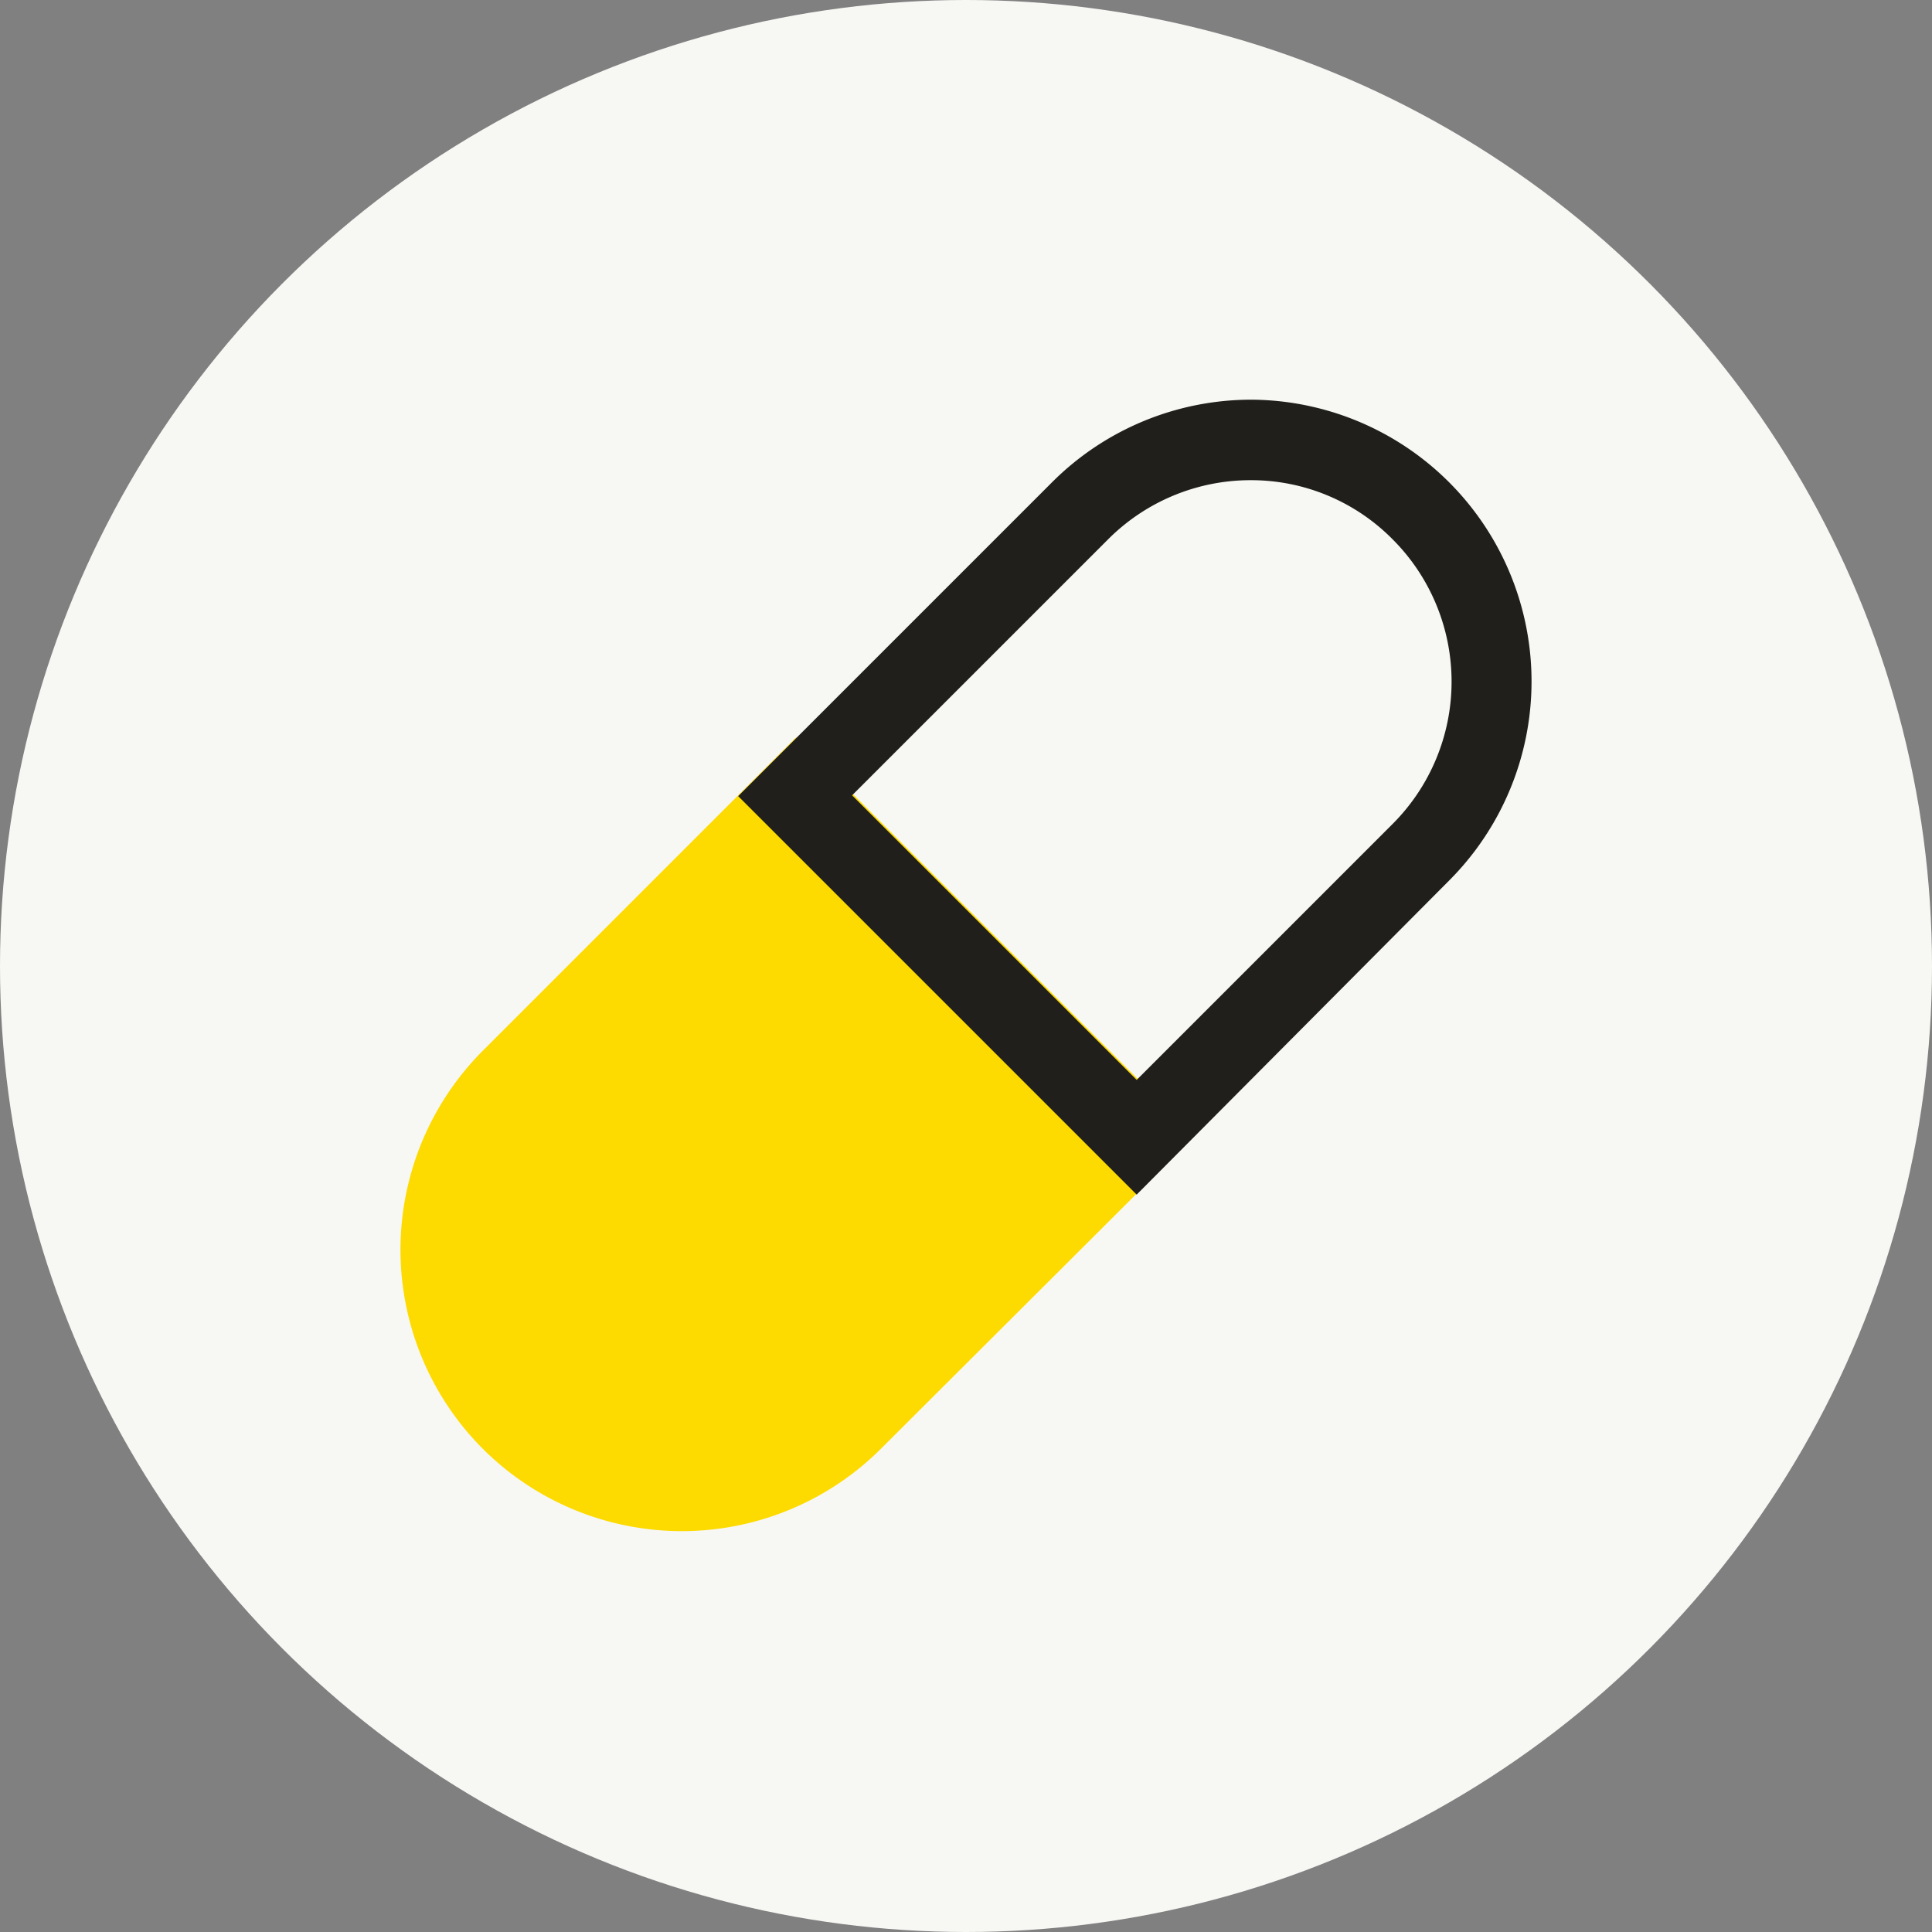 <svg xmlns="http://www.w3.org/2000/svg" viewBox="0 0 48 48"><rect x="0" y="0" width="48" height="48" fill="#808080" stroke="none"/><defs><style>.cls-1{fill:#f7f7f4;}.cls-2{fill:#fddb00;}.cls-3{fill:#201f1b;}</style></defs><g id="Design"><circle class="cls-1" cx="24" cy="24" r="24"/><path class="cls-2" d="M12,36a7,7,0,0,1,0-9.9l7.78-7.78,9.9,9.9L21.88,36A7,7,0,0,1,12,36Z"/><path class="cls-3" d="M31.07,11.93A4.94,4.94,0,0,1,34.6,13.4a5,5,0,0,1,0,7.07l-6.36,6.36-7.07-7.07,6.36-6.36a5,5,0,0,1,3.54-1.47m0-2A7,7,0,0,0,26.12,12l-7.78,7.78,9.9,9.9L36,21.88a7,7,0,0,0-5-11.95Z"/></g></svg>